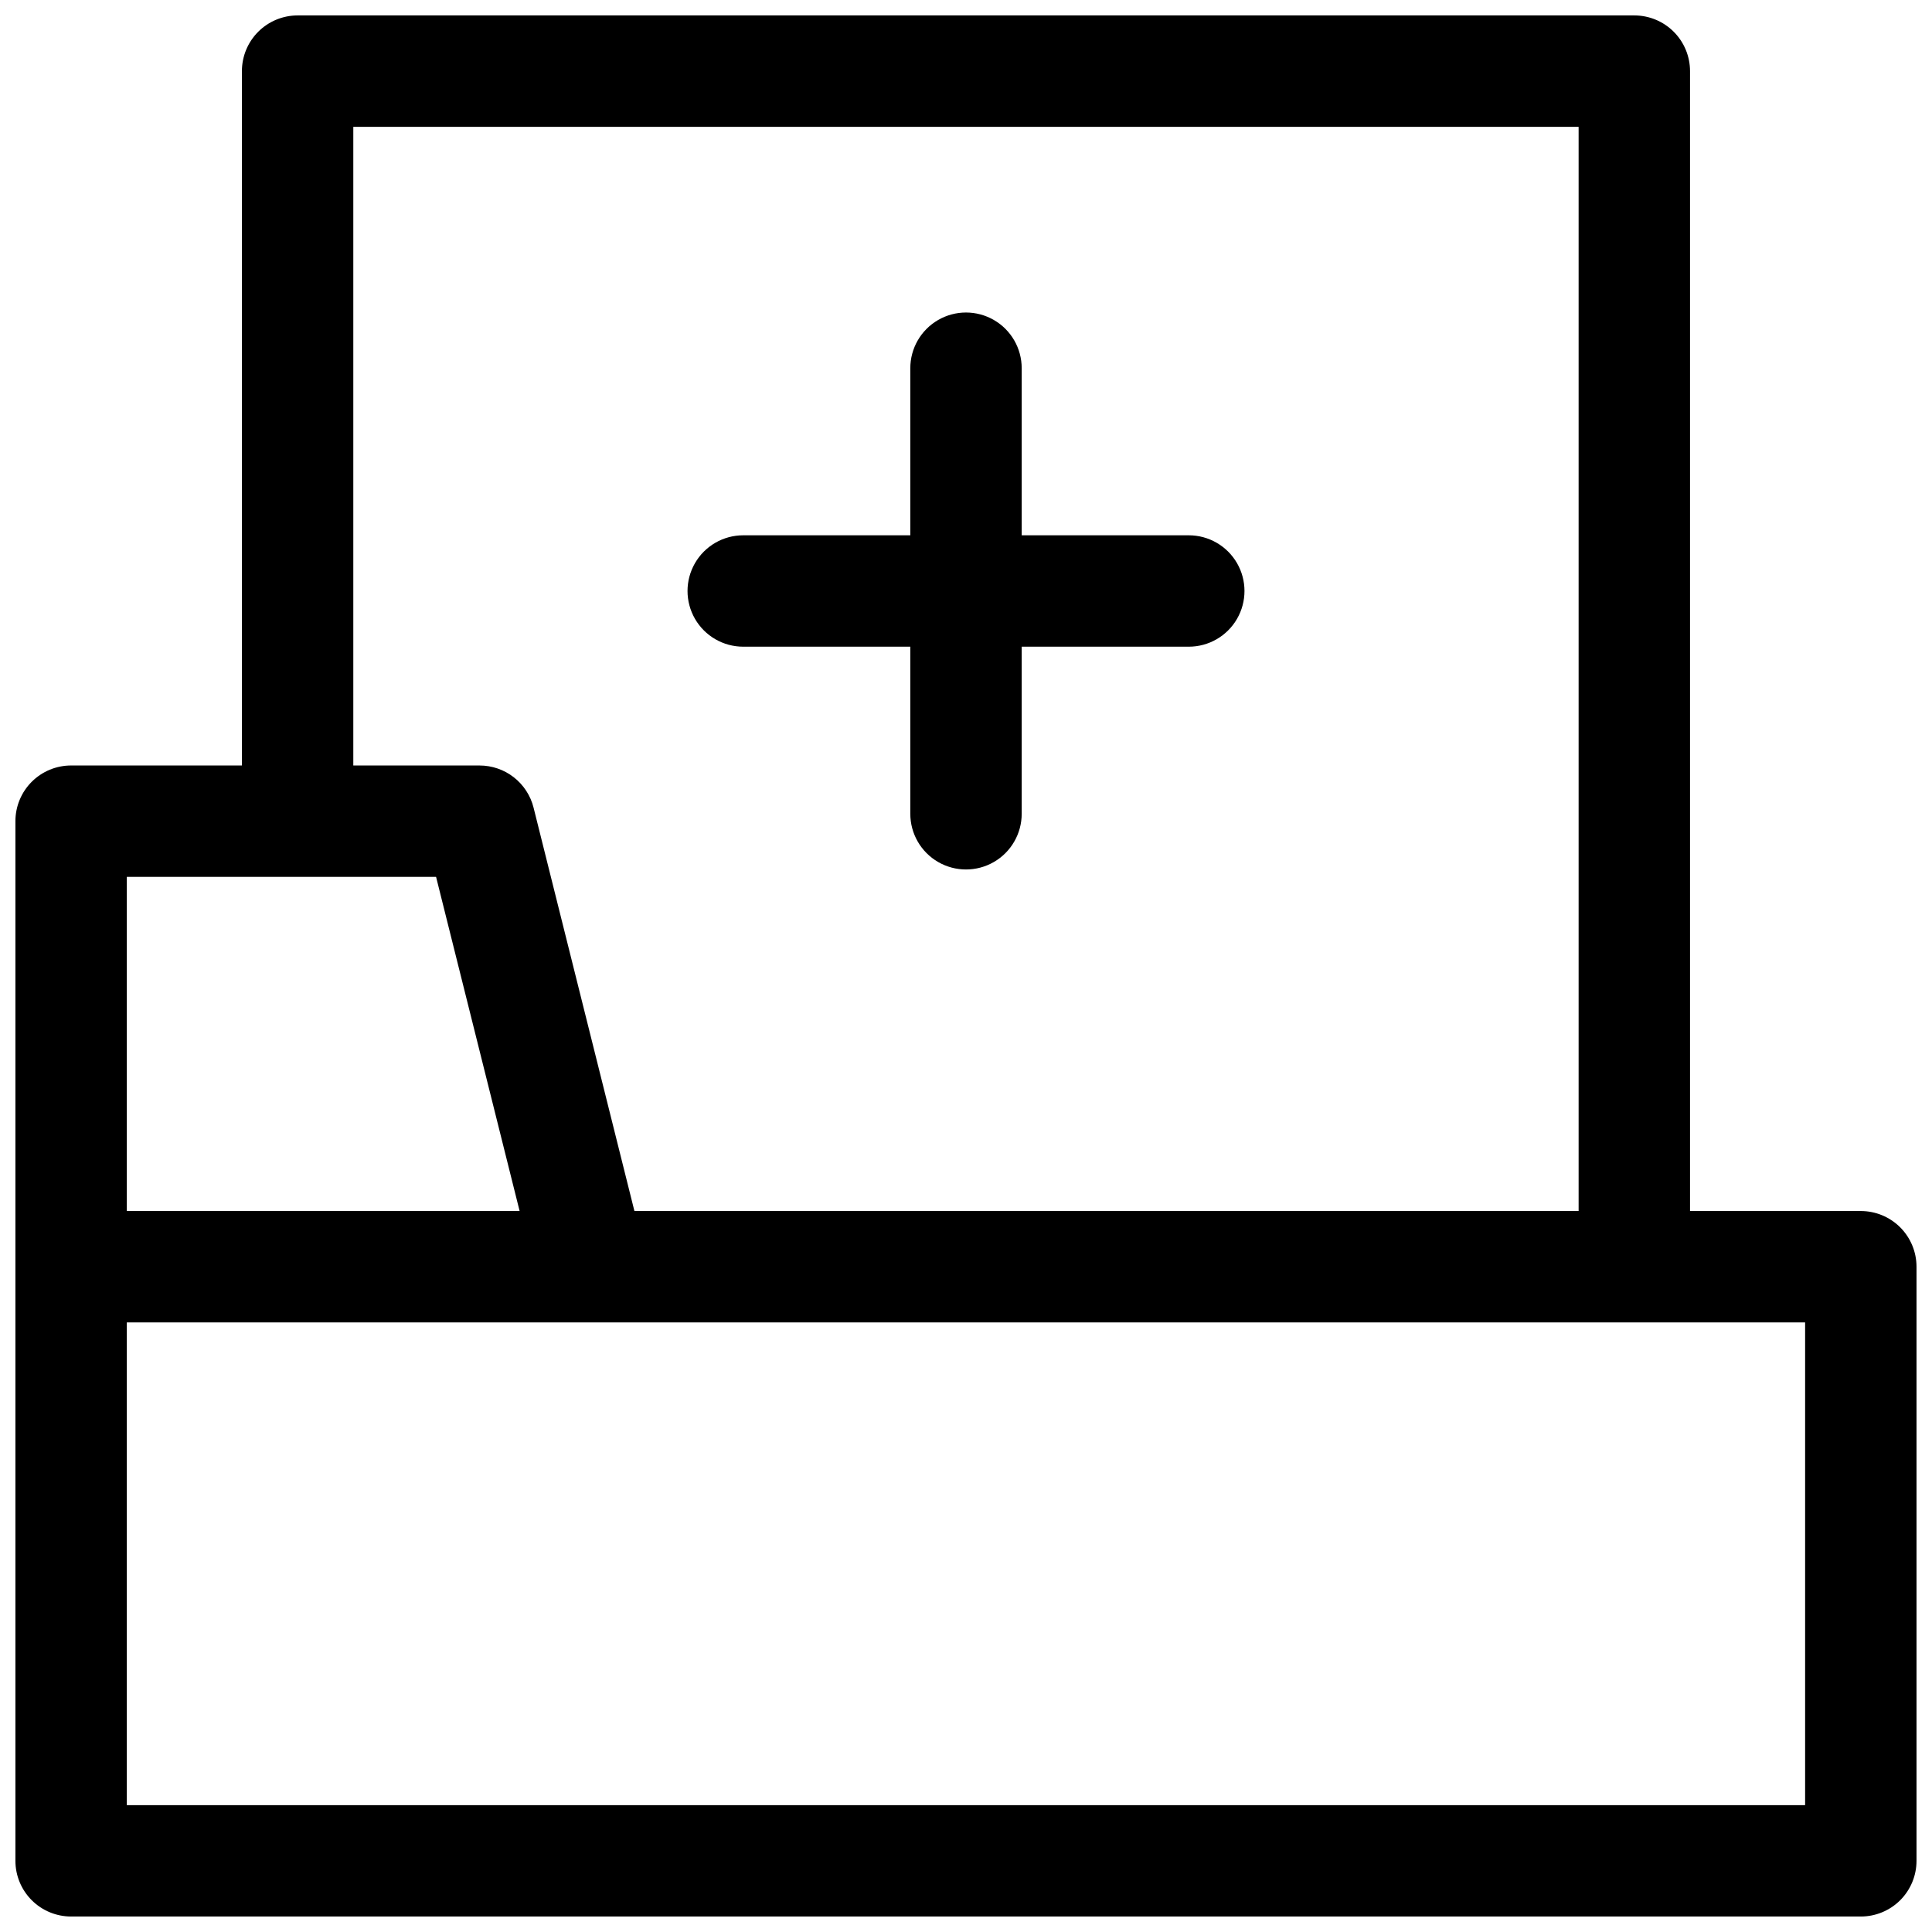 <?xml version="1.0" encoding="UTF-8"?>
<!-- Uploaded to: ICON Repo, www.svgrepo.com, Generator: ICON Repo Mixer Tools -->
<svg width="800px" height="800px" version="1.1" viewBox="144 144 512 512" xmlns="http://www.w3.org/2000/svg">
 <defs>
  <clipPath id="a">
   <path d="m148.09 148.09h503.81v503.81h-503.81z"/>
  </clipPath>
 </defs>
 <g clip-path="url(#a)">
  <path d="m637.14 464.94h-45.266v-302.09c0-3.918-1.555-7.672-4.324-10.438-2.766-2.769-6.519-4.324-10.438-4.324h-354.24c-3.914 0-7.668 1.555-10.438 4.324-2.769 2.766-4.324 6.519-4.324 10.438v184.01h-45.262c-3.918 0-7.672 1.555-10.438 4.32-2.769 2.769-4.324 6.523-4.324 10.438v275.52c0 3.914 1.555 7.668 4.324 10.438 2.766 2.766 6.519 4.32 10.438 4.32h474.29c3.914 0 7.668-1.555 10.438-4.32 2.766-2.769 4.32-6.523 4.32-10.438v-157.44c0-3.914-1.555-7.668-4.32-10.438-2.769-2.769-6.523-4.324-10.438-4.324zm-399.51-287.33h324.72v287.33h-250.22l-26.727-106.9c-0.797-3.191-2.641-6.023-5.234-8.051-2.594-2.023-5.789-3.125-9.082-3.125h-33.457zm21.934 198.77 22.141 88.559h-104.1v-88.559zm362.81 246h-444.77v-127.92h444.77z"/>
 </g>
 <path d="m340.96 315.38h44.281v44.281c0 5.269 2.812 10.145 7.379 12.781 4.566 2.637 10.195 2.637 14.762 0s7.379-7.512 7.379-12.781v-44.281h44.281c5.273 0 10.145-2.812 12.781-7.379 2.637-4.57 2.637-10.195 0-14.762-2.637-4.566-7.508-7.379-12.781-7.379h-44.281v-44.281c0-5.273-2.812-10.145-7.379-12.781s-10.195-2.637-14.762 0c-4.566 2.637-7.379 7.508-7.379 12.781v44.281h-44.281c-5.273 0-10.145 2.812-12.781 7.379s-2.637 10.191 0 14.762c2.637 4.566 7.508 7.379 12.781 7.379z"/>
</svg>